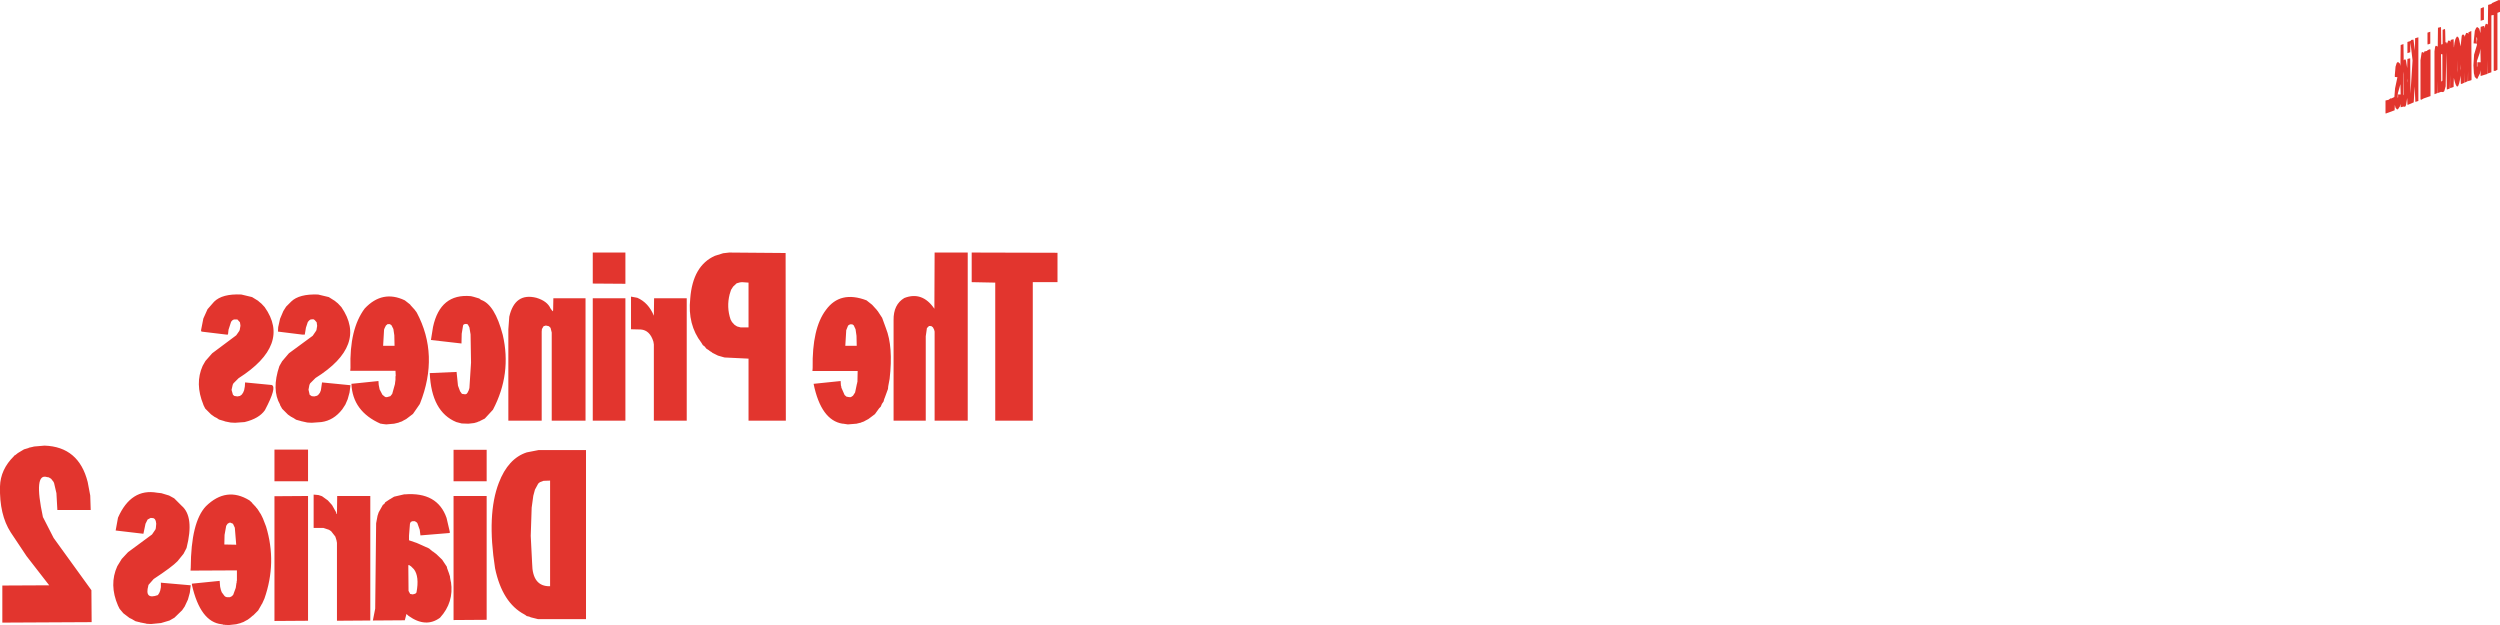 <?xml version="1.0" encoding="UTF-8" standalone="no"?>
<svg xmlns:xlink="http://www.w3.org/1999/xlink" height="134.05px" width="536.05px" xmlns="http://www.w3.org/2000/svg">
  <g transform="matrix(1.0, 0.0, 0.0, 1.0, -227.5, -196.3)">
    <path d="M761.0 197.35 L761.7 197.15 761.85 196.95 763.3 196.3 763.55 196.35 763.55 198.85 763.0 199.05 763.0 211.25 762.55 211.5 762.2 211.5 762.2 199.6 762.15 199.5 761.7 199.6 761.7 211.8 760.95 212.05 760.95 209.2 760.9 212.0 760.85 212.15 759.4 212.6 759.35 211.35 759.25 212.05 758.8 212.95 758.8 213.1 758.55 213.2 758.15 212.8 757.95 212.0 757.85 210.3 758.0 208.0 758.6 205.95 758.6 205.65 757.9 205.6 757.9 205.35 758.15 202.9 758.45 202.25 758.7 202.1 759.1 202.45 759.35 203.4 759.4 202.05 760.15 201.85 760.15 202.35 760.5 201.4 760.85 201.45 760.95 201.65 761.0 197.35 M760.1 197.9 L760.1 200.55 759.4 200.75 759.4 198.1 Q759.7 198.0 759.95 197.85 L760.1 197.9 M751.2 207.95 L750.9 207.9 750.95 213.8 751.2 213.6 751.2 207.95 M756.3 203.35 L756.65 203.4 756.75 203.6 756.8 203.2 756.95 203.15 757.4 202.95 757.45 213.35 757.4 213.5 756.7 213.7 756.7 211.55 756.65 213.7 755.9 214.05 755.85 211.85 755.85 214.05 755.35 214.3 755.15 214.25 755.1 212.5 Q754.5 216.95 753.65 213.0 L753.6 214.95 752.85 215.2 752.85 212.3 752.8 214.95 752.75 215.3 752.15 215.5 752.05 207.5 751.9 214.8 751.6 215.85 751.35 216.05 750.9 216.0 750.2 216.25 750.2 213.6 750.15 216.25 749.5 216.5 749.5 207.3 749.65 206.3 749.8 206.1 750.15 206.25 750.2 206.35 750.25 202.25 750.9 202.1 750.95 205.85 751.25 205.75 751.25 202.7 751.75 202.5 751.8 202.95 751.85 205.35 752.15 205.45 752.15 205.75 752.45 205.0 752.8 205.05 752.9 205.3 753.0 204.85 753.6 204.7 753.65 206.4 753.7 206.4 753.7 206.1 753.75 205.95 753.75 205.65 753.8 205.6 753.8 205.45 754.0 204.65 754.3 204.15 754.55 204.2 754.75 204.6 755.1 206.25 755.35 203.95 755.55 203.7 755.8 203.75 755.95 204.0 755.9 204.3 756.3 203.35 M758.6 204.3 L758.55 204.3 758.5 204.4 758.55 205.45 758.6 205.45 758.6 205.05 758.65 204.9 758.65 204.65 758.6 204.3 M759.2 207.65 L758.6 209.4 758.6 210.6 758.7 210.55 758.7 209.65 759.4 209.65 759.35 206.75 759.2 207.65 M754.4 209.15 L754.4 207.0 754.4 209.15 754.35 211.9 754.4 211.3 754.4 209.15 M747.95 207.2 L748.0 207.05 748.55 206.85 748.65 207.0 748.65 216.9 747.2 217.4 746.65 217.7 746.5 217.6 746.5 209.2 746.75 207.55 747.05 207.45 747.25 207.7 747.3 207.35 747.95 207.2 M742.25 205.95 L742.85 205.75 742.9 209.25 743.05 209.05 743.3 209.05 743.4 209.35 743.65 210.9 743.7 208.95 743.85 208.9 744.3 208.8 744.35 216.4 744.8 209.25 744.35 205.4 744.3 207.5 743.7 207.7 743.7 205.3 744.35 205.1 744.55 204.85 745.0 204.8 745.3 207.15 745.35 204.5 746.05 204.3 746.05 217.95 745.4 218.15 745.25 214.85 745.05 218.25 743.75 218.8 743.7 218.65 743.65 217.3 743.4 218.85 743.2 219.2 742.9 219.15 742.25 219.3 742.2 218.6 742.1 219.1 741.65 219.75 741.45 219.75 741.15 219.4 741.0 218.8 740.95 219.95 739.05 220.65 739.0 220.55 739.0 217.85 739.65 217.7 740.05 217.4 740.3 217.4 740.9 217.1 741.05 215.25 741.55 212.85 741.0 212.8 741.0 212.35 741.15 210.6 741.4 209.8 741.7 209.55 741.7 209.6 742.1 209.95 742.2 210.45 742.25 205.95 M748.0 203.3 L748.6 203.1 748.6 205.65 748.05 205.85 748.0 205.65 748.0 203.3 M755.05 210.95 L755.1 211.45 755.1 210.05 755.05 210.95 M742.85 212.2 L742.85 216.55 742.9 216.75 742.95 216.55 742.9 211.65 742.85 212.2 M741.7 216.55 L742.25 216.55 742.2 214.35 741.65 216.3 741.6 217.25 741.7 217.15 741.7 216.55 M743.6 213.65 L743.65 214.0 743.65 213.15 743.6 213.65 M435.85 250.45 L454.25 250.5 454.25 256.8 448.95 256.8 448.95 286.5 440.9 286.5 440.9 256.9 435.85 256.8 435.85 250.45 M413.3 260.7 L414.5 261.65 415.5 262.75 415.6 262.9 415.7 263.0 416.65 264.45 417.45 266.65 Q419.05 270.65 418.25 277.55 L417.95 279.15 417.9 279.7 417.15 281.75 417.1 281.8 417.1 281.85 416.95 282.4 416.6 282.9 416.35 283.5 416.0 283.85 415.1 285.1 413.7 286.15 412.85 286.6 412.8 286.65 412.1 286.9 412.05 286.95 411.95 286.95 411.15 287.15 409.3 287.3 408.3 287.15 408.15 287.15 Q403.55 286.4 401.95 278.6 L407.75 278.0 407.8 278.9 407.9 279.25 407.9 279.4 408.6 281.0 409.0 281.35 409.55 281.45 409.95 281.45 410.4 281.15 410.85 280.45 411.25 278.55 411.3 278.45 411.3 278.3 411.35 278.2 411.4 275.85 401.7 275.85 401.75 275.2 Q401.6 266.7 404.6 262.75 407.65 258.55 413.3 260.7 M410.55 266.05 L410.25 265.85 409.75 265.85 409.35 266.1 408.95 267.1 408.75 270.45 411.2 270.45 411.15 268.3 410.95 266.9 410.55 266.05 M427.9 250.45 L435.0 250.45 435.0 286.5 427.9 286.5 427.9 267.4 427.8 267.0 427.55 266.5 427.25 266.25 426.95 266.2 426.7 266.2 426.25 266.65 426.0 268.4 426.0 286.5 419.1 286.5 419.1 264.95 Q419.05 261.6 421.4 260.2 425.25 258.7 427.85 262.5 L427.9 250.45 M361.6 257.15 L354.6 257.1 354.6 250.45 361.6 250.45 361.6 257.15 M344.55 266.1 L344.05 266.25 343.7 266.85 343.65 267.4 343.65 286.5 336.5 286.5 336.5 266.9 336.7 264.2 Q337.9 259.0 342.5 260.15 344.85 260.85 345.55 262.45 L346.0 263.05 346.1 262.85 346.15 260.25 353.05 260.25 353.05 286.5 345.8 286.5 345.8 267.6 345.55 266.6 345.2 266.25 344.55 266.1 M362.8 266.9 L362.8 259.9 364.15 260.15 Q366.55 261.2 367.7 264.0 L367.75 260.25 374.75 260.25 374.75 286.5 367.7 286.5 367.7 270.15 367.6 269.55 Q366.85 267.1 364.9 266.95 L362.8 266.9 M361.6 260.25 L361.6 286.5 354.6 286.5 354.6 260.25 361.6 260.25 M328.45 259.8 L328.55 259.8 328.6 259.85 328.7 259.85 328.85 259.9 328.9 259.9 330.25 260.3 330.65 260.6 Q333.6 261.6 335.3 268.1 337.25 276.45 333.2 284.15 L331.45 286.05 330.35 286.6 330.3 286.65 330.2 286.65 329.75 286.85 329.7 286.85 329.55 286.9 329.5 286.9 329.4 286.95 329.3 286.95 329.25 287.0 327.95 287.15 326.5 287.1 325.35 286.8 Q320.0 284.6 319.65 276.3 L325.4 276.05 325.7 279.0 326.15 280.2 326.55 280.75 327.25 280.85 327.55 280.75 327.75 280.5 328.0 280.0 328.15 279.5 328.5 274.05 328.4 268.0 328.15 266.5 327.8 265.85 327.45 265.75 327.1 265.8 326.9 265.9 326.85 266.0 326.8 266.05 326.5 267.85 326.45 269.95 319.9 269.2 320.35 266.4 Q321.9 259.2 328.45 259.8 M331.85 292.75 L331.85 299.5 324.75 299.5 324.75 292.75 331.85 292.75 M343.0 292.8 L353.15 292.8 353.15 329.05 342.85 329.05 341.25 328.65 341.2 328.6 341.15 328.6 340.95 328.5 340.9 328.5 340.45 328.4 340.05 328.1 340.0 328.1 339.95 328.05 Q335.2 325.55 333.65 318.15 331.85 306.6 334.45 299.85 336.45 294.6 340.45 293.3 L343.0 292.8 M386.15 256.85 L385.45 257.05 384.7 257.75 384.25 258.45 383.95 259.4 Q383.25 262.15 384.15 264.8 L384.45 265.35 385.0 265.95 385.55 266.3 386.3 266.5 388.0 266.5 388.0 256.9 386.6 256.8 386.15 256.85 M383.85 250.45 L395.95 250.55 396.0 286.5 388.0 286.5 388.0 273.2 382.85 272.95 381.45 272.55 380.25 271.95 380.1 271.8 380.05 271.8 379.95 271.7 379.9 271.7 379.75 271.6 379.7 271.55 379.6 271.5 379.5 271.4 378.95 271.05 378.6 270.6 378.2 270.3 377.9 269.8 Q374.9 265.9 375.5 260.35 L375.5 260.3 Q376.05 253.25 380.8 251.15 L382.55 250.6 383.85 250.45 M342.2 301.3 L341.85 302.6 341.5 305.15 341.3 311.2 341.6 317.1 Q341.65 322.1 345.45 322.0 L345.45 299.35 344.05 299.4 343.25 299.7 342.9 300.0 342.2 301.3 M331.85 302.65 L331.85 329.2 324.75 329.25 324.75 302.65 331.85 302.65 M311.1 265.8 L310.6 265.8 310.55 265.85 310.25 266.1 309.95 266.7 309.85 267.0 309.65 270.45 312.1 270.45 312.05 268.2 311.85 266.85 311.45 266.05 311.1 265.8 M270.7 267.4 L270.6 267.15 271.1 264.6 272.0 262.6 273.4 261.0 Q275.15 259.25 279.25 259.45 L281.55 260.0 282.85 260.8 283.0 260.95 283.55 261.4 284.25 262.15 Q289.95 270.2 278.65 277.4 L277.55 278.5 277.4 278.8 277.15 279.9 277.45 280.95 277.75 281.2 278.4 281.3 278.95 281.2 279.35 280.9 279.65 280.45 279.85 279.95 280.0 279.15 280.05 278.3 285.75 278.85 Q286.95 279.25 284.3 284.25 283.05 286.05 279.95 286.8 L277.9 286.95 276.95 286.9 275.7 286.65 275.65 286.6 275.6 286.6 275.5 286.55 275.45 286.55 274.45 286.25 273.95 285.9 273.9 285.9 273.85 285.85 273.8 285.85 273.75 285.8 273.7 285.8 273.65 285.75 273.55 285.7 273.5 285.7 273.45 285.65 272.75 285.15 271.5 283.9 271.1 283.1 271.1 283.05 Q269.25 278.55 270.95 274.75 L271.55 273.7 273.0 272.05 278.15 268.2 278.85 267.2 278.85 267.1 278.9 267.05 279.05 266.2 279.05 266.05 278.95 265.4 278.4 264.8 277.65 264.8 277.3 265.0 277.05 265.3 276.5 267.0 276.4 267.9 276.35 268.05 276.1 268.05 270.7 267.4 M324.0 320.0 L324.0 320.15 324.1 320.7 324.1 320.75 324.15 320.85 324.15 321.0 324.2 321.1 Q324.85 325.45 321.85 328.75 318.8 331.0 315.1 328.35 L314.65 327.95 314.3 329.3 307.45 329.35 307.95 326.8 308.15 308.5 308.45 306.9 308.7 306.15 309.6 304.55 309.9 304.35 310.1 304.0 311.0 303.4 311.05 303.35 311.1 303.35 312.0 302.8 314.15 302.3 314.3 302.3 Q321.3 301.75 323.25 307.35 L323.95 310.35 323.95 310.55 323.75 310.6 317.65 311.1 317.5 309.9 317.0 308.5 316.9 308.35 316.45 308.05 315.95 308.05 315.6 308.2 315.45 308.45 315.4 308.65 315.2 311.15 315.2 312.15 316.95 312.75 317.0 312.8 317.05 312.8 319.5 313.9 320.2 314.5 320.25 314.5 320.3 314.55 320.4 314.6 320.45 314.65 321.05 315.1 322.3 316.3 323.3 317.8 323.4 318.25 323.45 318.3 323.45 318.4 323.5 318.45 323.5 318.5 323.8 319.3 323.8 319.35 323.85 319.45 323.85 319.55 323.9 319.6 323.9 319.7 323.95 319.75 324.0 320.0 M316.5 262.85 L316.65 263.0 316.65 263.05 316.75 263.15 316.8 263.25 316.85 263.3 Q321.7 272.4 317.55 282.85 L317.5 282.9 317.5 282.95 316.05 285.05 314.6 286.15 313.85 286.55 313.8 286.6 313.75 286.6 313.7 286.65 313.1 286.85 313.05 286.9 313.0 286.9 312.85 286.95 312.0 287.15 310.3 287.3 309.95 287.25 309.85 287.25 309.55 287.2 309.35 287.2 309.3 287.15 309.1 287.15 Q303.1 284.5 302.85 278.6 L308.65 278.0 308.7 278.8 308.9 279.8 309.5 280.95 310.0 281.35 310.2 281.45 310.5 281.45 311.2 281.25 311.6 280.75 312.2 278.6 312.2 278.35 312.25 278.25 312.25 278.0 312.3 277.8 312.3 277.05 312.35 276.85 312.3 275.8 302.6 275.8 302.65 275.2 Q302.4 266.85 305.7 262.45 309.5 258.4 314.3 260.7 L315.45 261.6 315.5 261.7 316.45 262.75 316.5 262.85 M288.85 262.05 L289.95 260.95 Q291.65 259.3 295.7 259.45 L298.0 260.0 299.35 260.85 299.45 260.95 299.95 261.35 300.7 262.15 Q306.35 270.35 295.15 277.35 L294.0 278.5 293.9 278.7 293.9 278.75 293.85 278.8 293.65 279.85 293.9 280.95 294.35 281.25 294.9 281.3 295.5 281.15 295.8 280.9 296.1 280.5 296.3 280.0 296.55 278.3 302.65 278.9 302.45 280.45 302.05 281.9 301.55 283.05 300.9 284.05 Q299.05 286.45 296.4 286.8 L294.35 286.95 293.4 286.9 292.05 286.6 291.95 286.55 291.9 286.55 291.0 286.3 290.3 285.85 290.25 285.85 290.2 285.8 290.15 285.8 290.05 285.7 289.95 285.7 289.9 285.65 289.25 285.2 288.0 283.95 287.55 283.15 287.55 283.05 Q285.7 279.85 287.4 274.8 L288.0 273.75 289.45 272.05 294.55 268.3 295.3 267.2 295.3 267.15 295.35 267.1 295.5 266.2 295.5 266.15 295.4 265.4 294.95 264.9 294.7 264.75 294.1 264.8 293.8 265.0 293.5 265.35 293.1 266.55 292.85 268.05 292.35 268.05 287.1 267.4 287.15 266.45 287.55 264.65 288.25 263.0 288.85 262.05 M293.55 292.7 L293.55 299.5 286.35 299.5 286.35 292.7 293.55 292.7 M315.65 317.75 L315.2 317.45 315.05 317.5 315.1 323.0 315.45 323.65 316.0 323.75 316.55 323.6 316.8 323.35 Q317.45 319.9 316.25 318.35 L315.65 317.75 M230.7 293.9 L230.75 293.9 231.2 293.55 231.3 293.45 231.35 293.45 231.4 293.4 232.65 292.65 233.5 292.4 233.55 292.4 233.6 292.35 233.65 292.35 233.7 292.3 234.6 292.1 234.65 292.1 234.7 292.05 237.05 291.85 Q244.4 292.1 246.3 299.65 L246.85 302.55 246.95 305.65 239.8 305.65 239.6 302.05 239.1 299.9 239.05 299.8 239.05 299.75 239.0 299.7 239.0 299.65 238.45 298.95 237.95 298.65 237.6 298.6 Q234.65 297.6 236.7 307.15 L236.7 307.2 236.75 307.25 239.0 311.65 247.1 322.85 247.15 329.7 228.0 329.8 228.0 321.85 238.05 321.8 233.2 315.55 229.8 310.45 Q227.35 306.65 227.5 300.6 227.6 296.95 230.5 294.1 L230.5 294.05 230.55 294.0 230.6 294.0 230.7 293.9 M295.8 302.45 L296.55 302.7 297.8 303.6 298.7 304.6 299.6 306.2 299.55 306.35 299.75 306.5 299.8 302.65 306.9 302.65 306.9 329.35 299.75 329.4 299.75 312.7 299.65 312.15 299.4 311.35 298.5 310.2 298.05 309.9 296.85 309.5 294.75 309.5 294.75 302.35 295.8 302.45 M286.35 302.7 L293.55 302.65 293.55 329.4 286.35 329.45 286.35 302.7 M284.55 309.2 Q286.9 316.95 284.2 324.65 L283.7 325.75 283.6 325.85 283.6 325.9 282.85 327.2 281.8 328.25 281.7 328.3 281.0 328.9 280.95 328.9 280.85 329.0 280.7 329.1 280.65 329.15 279.9 329.55 279.85 329.6 279.8 329.6 279.75 329.65 279.05 329.9 279.0 329.95 278.9 329.95 278.15 330.15 276.35 330.35 276.2 330.3 275.9 330.3 275.55 330.25 275.35 330.25 275.3 330.2 275.0 330.15 Q270.45 329.65 268.65 321.7 L268.65 321.45 274.6 320.85 274.7 322.1 274.85 322.75 275.05 323.3 275.65 324.1 275.85 324.25 276.15 324.35 276.8 324.35 277.2 324.15 277.5 323.85 278.05 322.35 278.2 321.3 278.25 321.2 278.25 320.9 278.3 320.8 278.3 318.6 268.35 318.65 268.4 318.0 Q268.45 308.25 271.65 304.85 276.05 300.55 281.0 303.6 L281.55 304.1 281.55 304.15 282.4 305.05 282.4 305.1 282.6 305.3 282.7 305.45 282.75 305.5 283.2 306.2 283.2 306.25 283.3 306.35 283.35 306.45 283.4 306.5 283.8 307.3 283.8 307.35 283.85 307.4 284.55 309.2 M276.65 308.4 L276.3 308.6 276.0 309.05 275.65 311.0 275.6 313.05 278.15 313.1 277.85 309.45 277.45 308.6 276.85 308.35 276.65 308.4 M266.45 304.75 Q269.2 307.1 267.5 313.8 L266.85 315.05 265.55 316.65 Q264.4 317.85 260.45 320.45 L259.35 321.7 259.3 321.85 259.3 321.9 Q258.45 324.95 261.35 323.9 L261.65 323.45 261.85 322.95 262.0 322.2 262.0 321.2 262.1 321.25 268.4 321.8 268.2 323.4 267.8 324.85 267.1 326.35 266.55 327.15 264.9 328.75 263.85 329.35 262.0 329.9 261.95 329.9 259.9 330.1 258.9 330.05 258.85 330.0 258.8 330.0 257.5 329.75 257.45 329.7 257.35 329.7 256.55 329.5 255.7 329.0 255.65 329.0 255.6 328.95 255.55 328.95 255.5 328.9 255.45 328.9 255.4 328.85 255.35 328.85 255.3 328.8 255.25 328.8 255.2 328.75 253.95 327.8 253.15 326.85 252.8 326.15 Q250.85 321.65 252.65 317.7 L253.6 316.15 254.95 314.7 260.1 310.9 260.85 309.8 260.85 309.7 260.9 309.65 261.0 308.6 260.9 308.0 260.7 307.6 260.4 307.4 259.8 307.35 259.15 307.7 258.7 308.6 258.25 310.75 252.3 310.05 252.8 307.3 Q255.6 300.95 261.2 301.95 L262.1 302.05 263.75 302.55 264.85 303.15 266.45 304.75" fill="#e2352e" fill-rule="evenodd" stroke="none"/>
  </g>
</svg>
